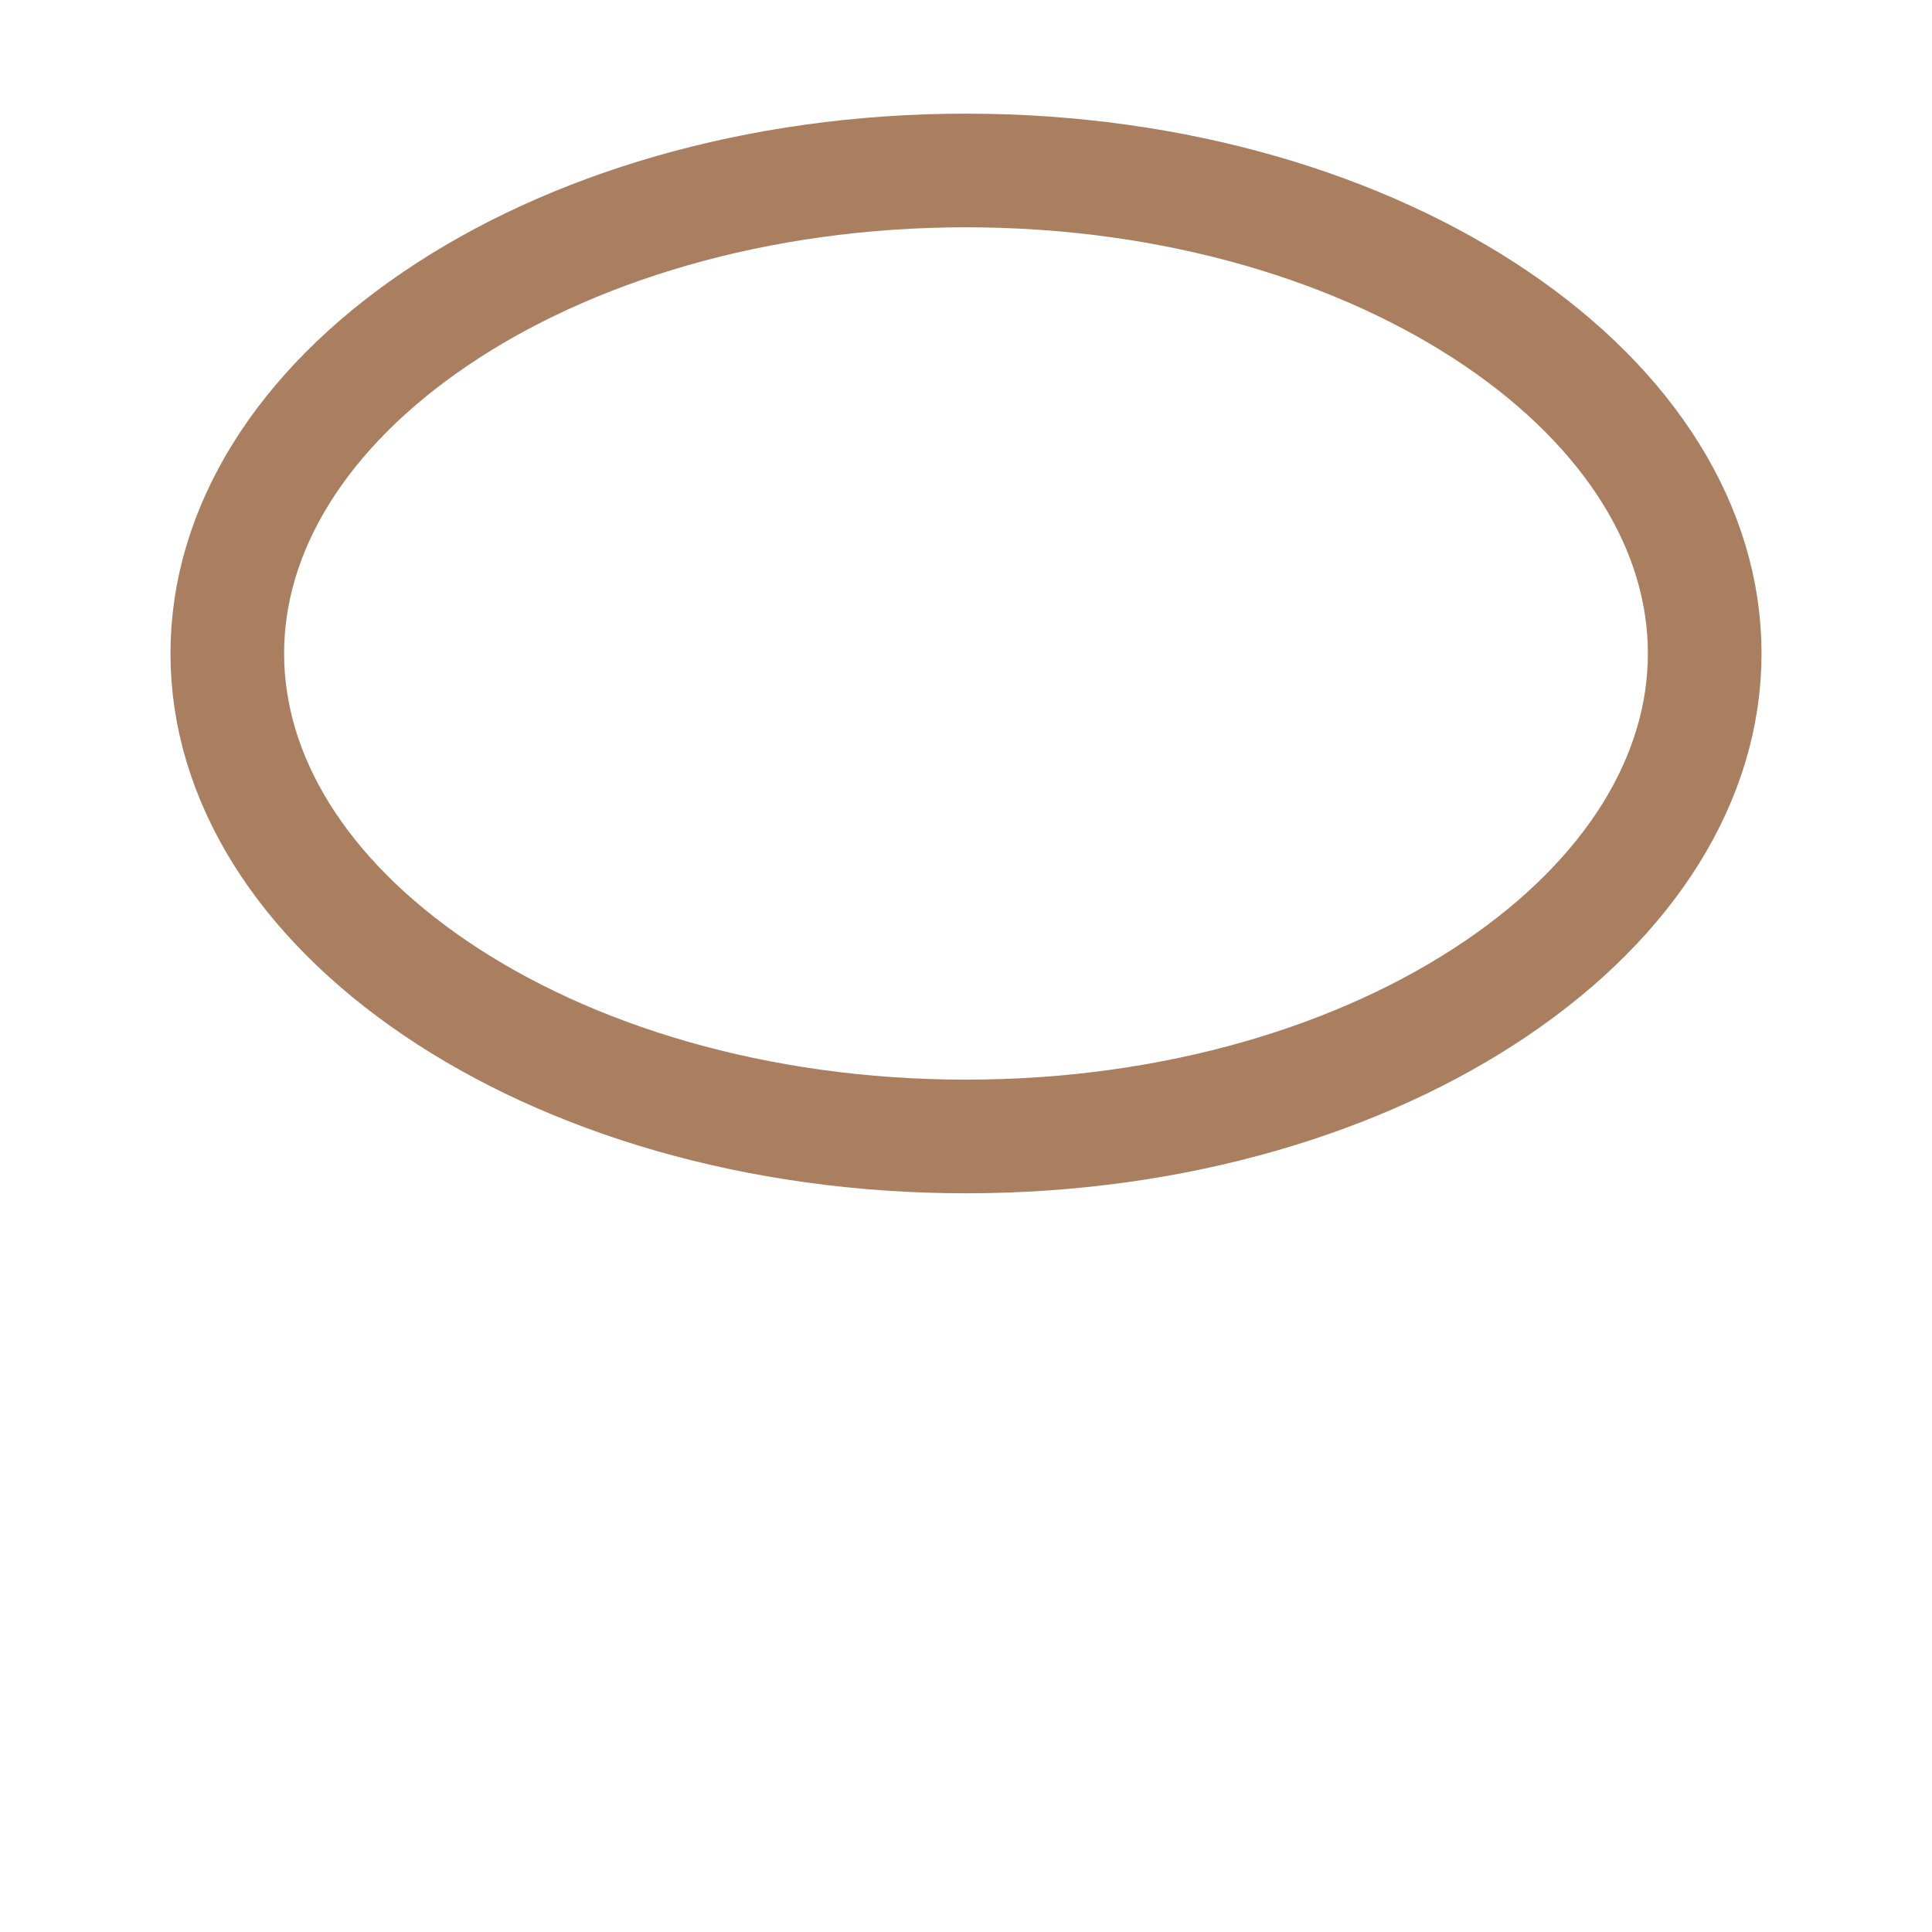 <svg xmlns="http://www.w3.org/2000/svg" fill="none" viewBox="0 0 34 34" height="34" width="34">
<path stroke-width="2" stroke="#AA7F60" d="M30 11.5C30 13.693 28.691 15.794 26.338 17.39C23.991 18.983 20.692 20 17 20C13.307 20 10.009 18.983 7.662 17.39C5.31 15.794 4 13.693 4 11.5C4 9.307 5.31 7.206 7.662 5.61C10.009 4.017 13.307 3 17 3C20.692 3 23.991 4.017 26.338 5.61C28.691 7.206 30 9.307 30 11.5Z"></path>
</svg>
